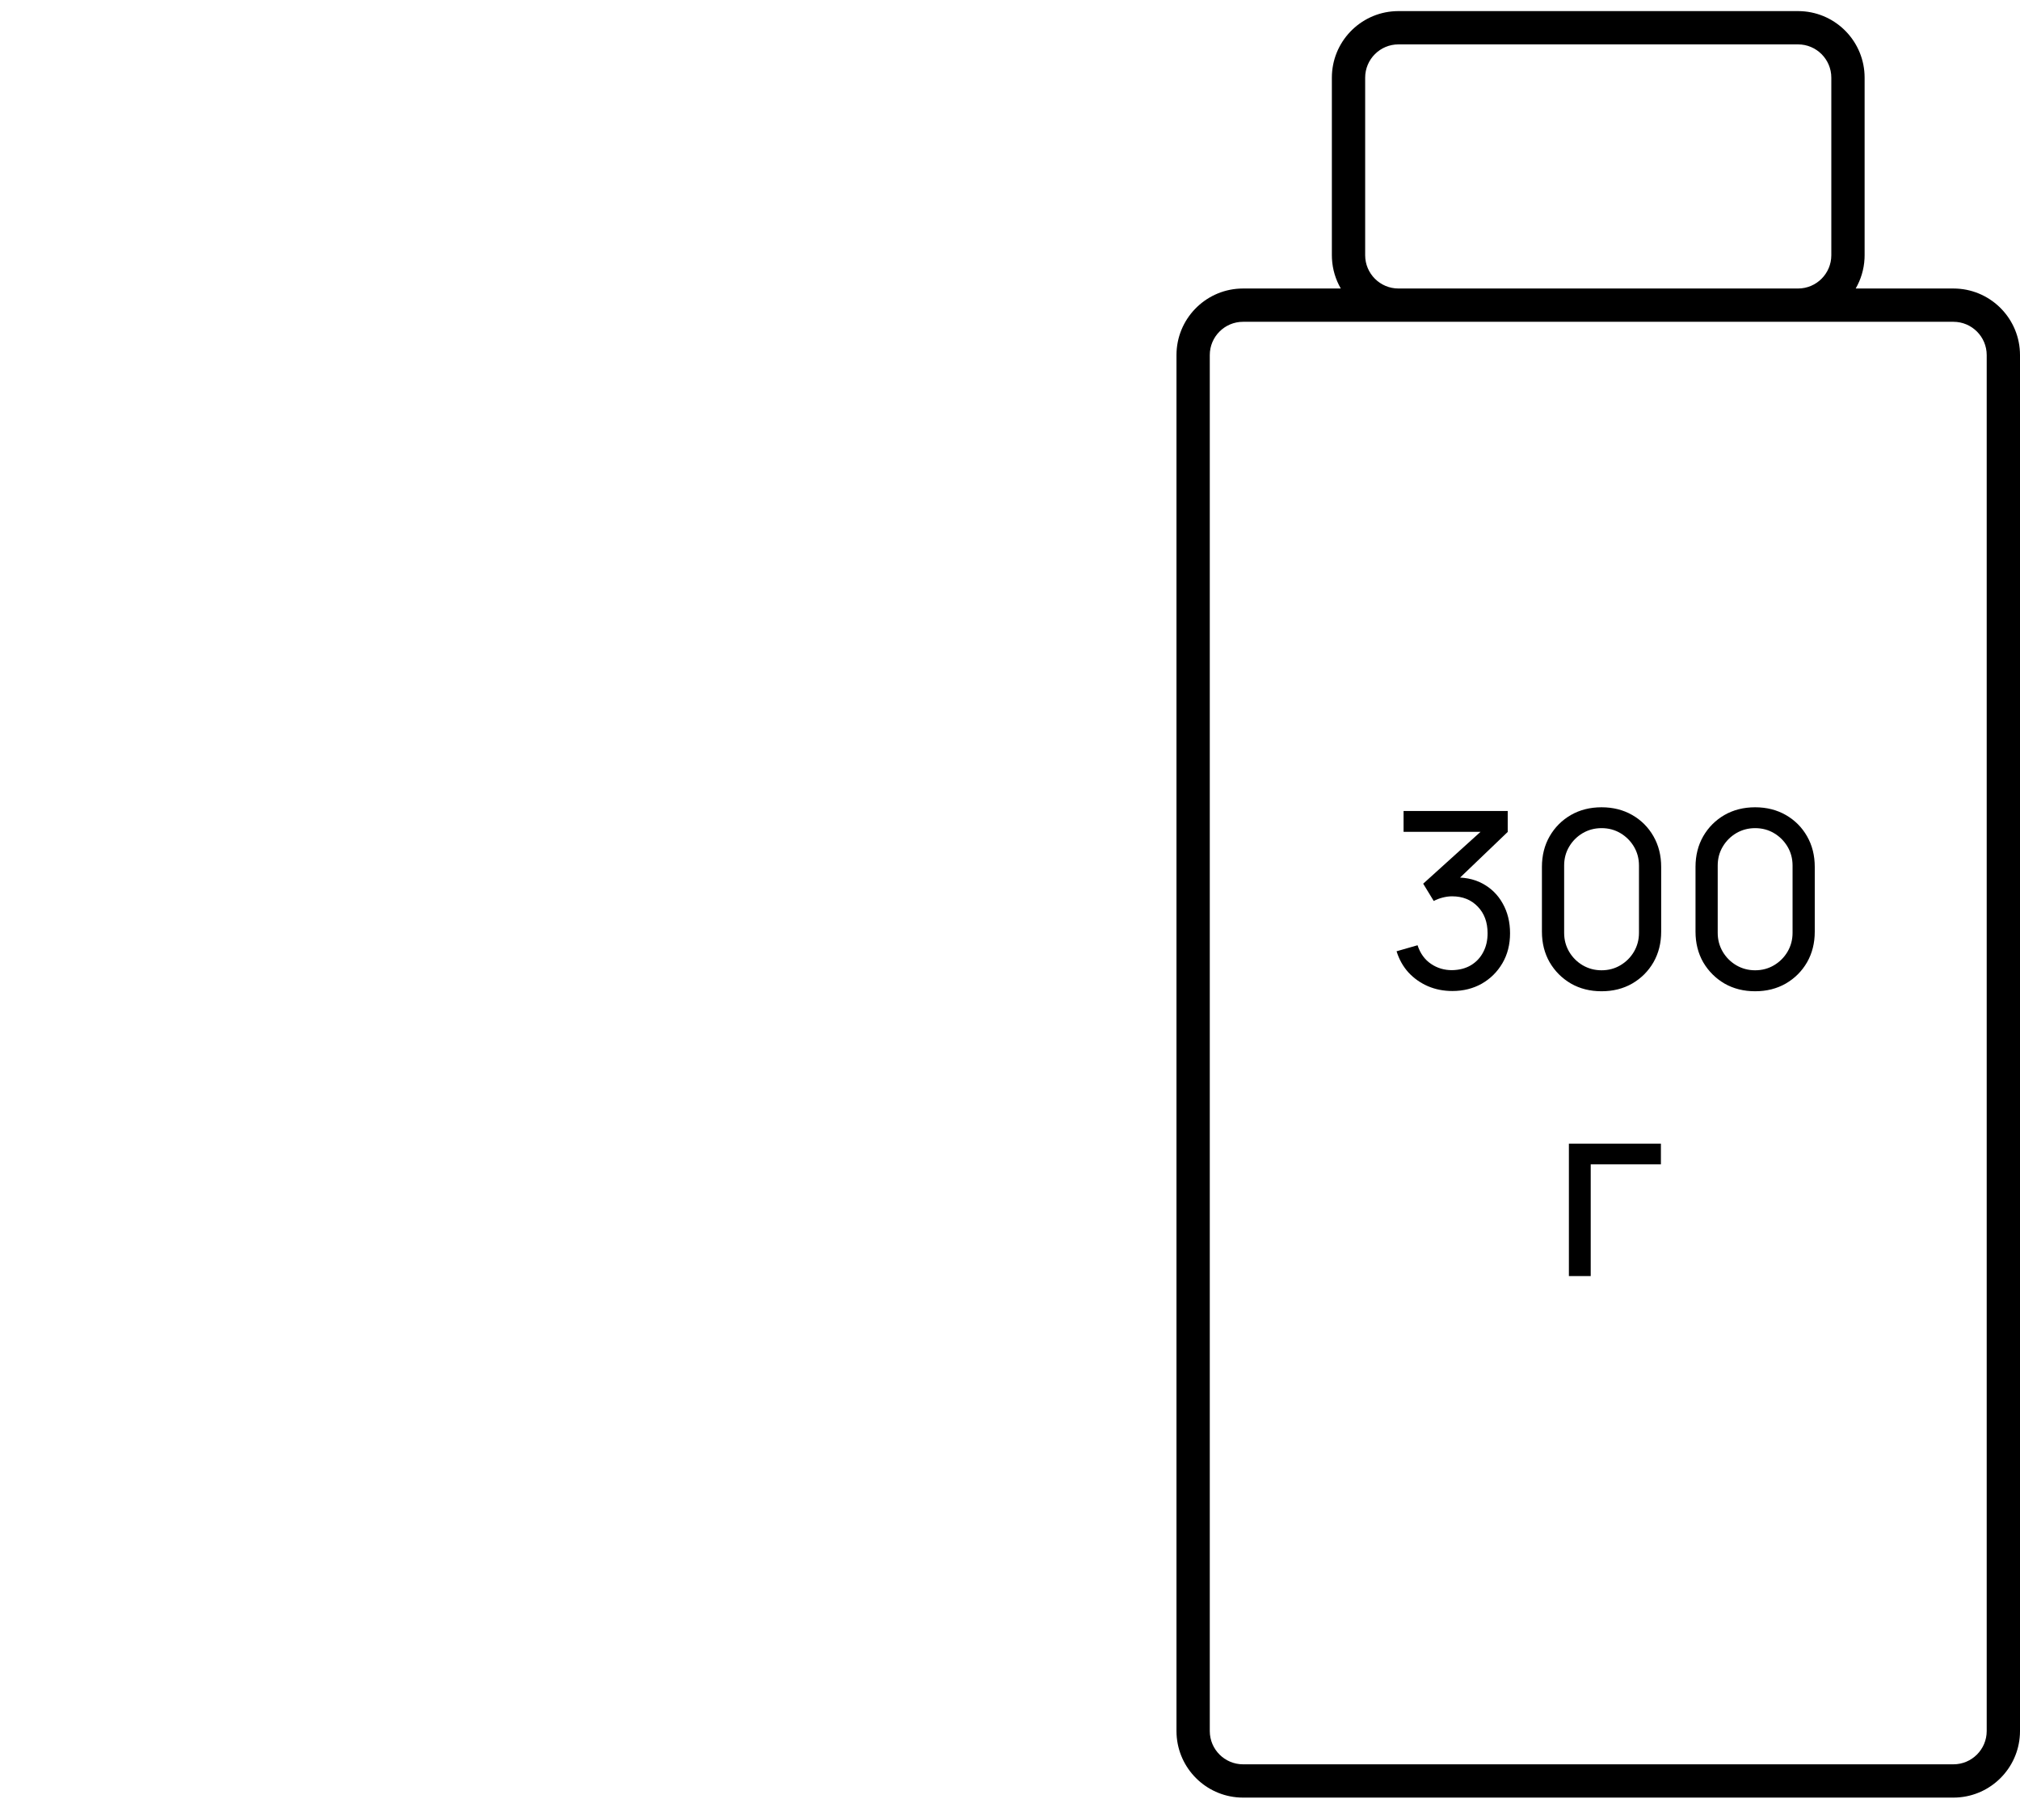 <?xml version="1.0" encoding="UTF-8"?> <svg xmlns="http://www.w3.org/2000/svg" width="91" height="82" viewBox="0 0 91 82" fill="none"><g clip-path="url(#clip0_340_46)"><path d="M65.429 44.655C65.035 44.655 64.668 44.583 64.329 44.439C63.991 44.292 63.698 44.086 63.451 43.82C63.208 43.551 63.029 43.233 62.915 42.864L63.86 42.593C63.981 42.962 64.184 43.242 64.468 43.433C64.751 43.625 65.07 43.719 65.424 43.715C65.748 43.708 66.028 43.634 66.264 43.494C66.503 43.35 66.687 43.155 66.816 42.908C66.949 42.662 67.015 42.376 67.015 42.052C67.015 41.558 66.868 41.158 66.573 40.853C66.278 40.543 65.892 40.388 65.413 40.388C65.28 40.388 65.14 40.407 64.993 40.444C64.849 40.48 64.715 40.532 64.589 40.598L64.114 39.819L67.065 37.15L67.192 37.482H63.23V36.542H67.922V37.487L65.407 39.897L65.396 39.548C65.923 39.512 66.383 39.598 66.778 39.808C67.172 40.018 67.478 40.318 67.695 40.709C67.916 41.099 68.027 41.547 68.027 42.052C68.027 42.56 67.912 43.01 67.684 43.4C67.456 43.791 67.146 44.098 66.756 44.323C66.365 44.544 65.923 44.655 65.429 44.655ZM72.149 44.666C71.633 44.666 71.173 44.55 70.768 44.318C70.366 44.082 70.047 43.763 69.812 43.362C69.579 42.956 69.463 42.496 69.463 41.98V39.062C69.463 38.546 69.579 38.086 69.812 37.681C70.047 37.275 70.366 36.957 70.768 36.724C71.173 36.492 71.633 36.376 72.149 36.376C72.665 36.376 73.126 36.492 73.531 36.724C73.936 36.957 74.255 37.275 74.487 37.681C74.719 38.086 74.835 38.546 74.835 39.062V41.98C74.835 42.496 74.719 42.956 74.487 43.362C74.255 43.763 73.936 44.082 73.531 44.318C73.126 44.55 72.665 44.666 72.149 44.666ZM72.149 43.721C72.462 43.721 72.746 43.645 73 43.494C73.254 43.343 73.457 43.141 73.608 42.886C73.759 42.628 73.835 42.345 73.835 42.035V39.001C73.835 38.688 73.759 38.404 73.608 38.15C73.457 37.896 73.254 37.693 73 37.542C72.746 37.391 72.462 37.316 72.149 37.316C71.84 37.316 71.556 37.391 71.298 37.542C71.044 37.693 70.841 37.896 70.69 38.15C70.539 38.404 70.464 38.688 70.464 39.001V42.035C70.464 42.345 70.539 42.628 70.69 42.886C70.841 43.141 71.044 43.343 71.298 43.494C71.556 43.645 71.84 43.721 72.149 43.721ZM79.068 44.666C78.552 44.666 78.092 44.55 77.686 44.318C77.285 44.082 76.966 43.763 76.73 43.362C76.498 42.956 76.382 42.496 76.382 41.98V39.062C76.382 38.546 76.498 38.086 76.73 37.681C76.966 37.275 77.285 36.957 77.686 36.724C78.092 36.492 78.552 36.376 79.068 36.376C79.584 36.376 80.044 36.492 80.45 36.724C80.855 36.957 81.174 37.275 81.406 37.681C81.638 38.086 81.754 38.546 81.754 39.062V41.98C81.754 42.496 81.638 42.956 81.406 43.362C81.174 43.763 80.855 44.082 80.45 44.318C80.044 44.55 79.584 44.666 79.068 44.666ZM79.068 43.721C79.381 43.721 79.665 43.645 79.919 43.494C80.173 43.343 80.376 43.141 80.527 42.886C80.678 42.628 80.754 42.345 80.754 42.035V39.001C80.754 38.688 80.678 38.404 80.527 38.15C80.376 37.896 80.173 37.693 79.919 37.542C79.665 37.391 79.381 37.316 79.068 37.316C78.758 37.316 78.475 37.391 78.217 37.542C77.963 37.693 77.76 37.896 77.609 38.15C77.458 38.404 77.382 38.688 77.382 39.001V42.035C77.382 42.345 77.458 42.628 77.609 42.886C77.76 43.141 77.963 43.343 78.217 43.494C78.475 43.645 78.758 43.721 79.068 43.721ZM70.678 57.5V51.532H74.823V52.465H71.661V57.5H70.678Z" fill="black"></path><path fill-rule="evenodd" clip-rule="evenodd" d="M81.154 0.504C82.739 0.584 84 1.895 84 3.5V11.5L83.996 11.654C83.971 12.143 83.829 12.6 83.598 13H88L88.154 13.004C89.739 13.084 91 14.395 91 16V78L90.996 78.154C90.918 79.688 89.688 80.918 88.154 80.996L88 81H56L55.846 80.996C54.312 80.918 53.082 79.688 53.004 78.154L53 78V16C53 14.395 54.261 13.084 55.846 13.004L56 13H60.402C60.171 12.6 60.029 12.143 60.004 11.654L60 11.5V3.5C60 1.895 61.261 0.584 62.846 0.504L63 0.5H81L81.154 0.504ZM56 14.5C55.172 14.5 54.5 15.172 54.5 16V78C54.5 78.828 55.172 79.5 56 79.5H88C88.828 79.5 89.5 78.828 89.5 78V16C89.5 15.172 88.828 14.5 88 14.5H56ZM63 2C62.172 2 61.5 2.672 61.5 3.5V11.5C61.5 12.328 62.172 13 63 13H81C81.828 13 82.5 12.328 82.5 11.5V3.5C82.5 2.672 81.828 2 81 2H63Z" fill="black"></path></g><defs><clipPath id="clip0_340_46"><rect width="91" height="81" fill="white" transform="translate(0 0.5)"></rect></clipPath></defs></svg> 
